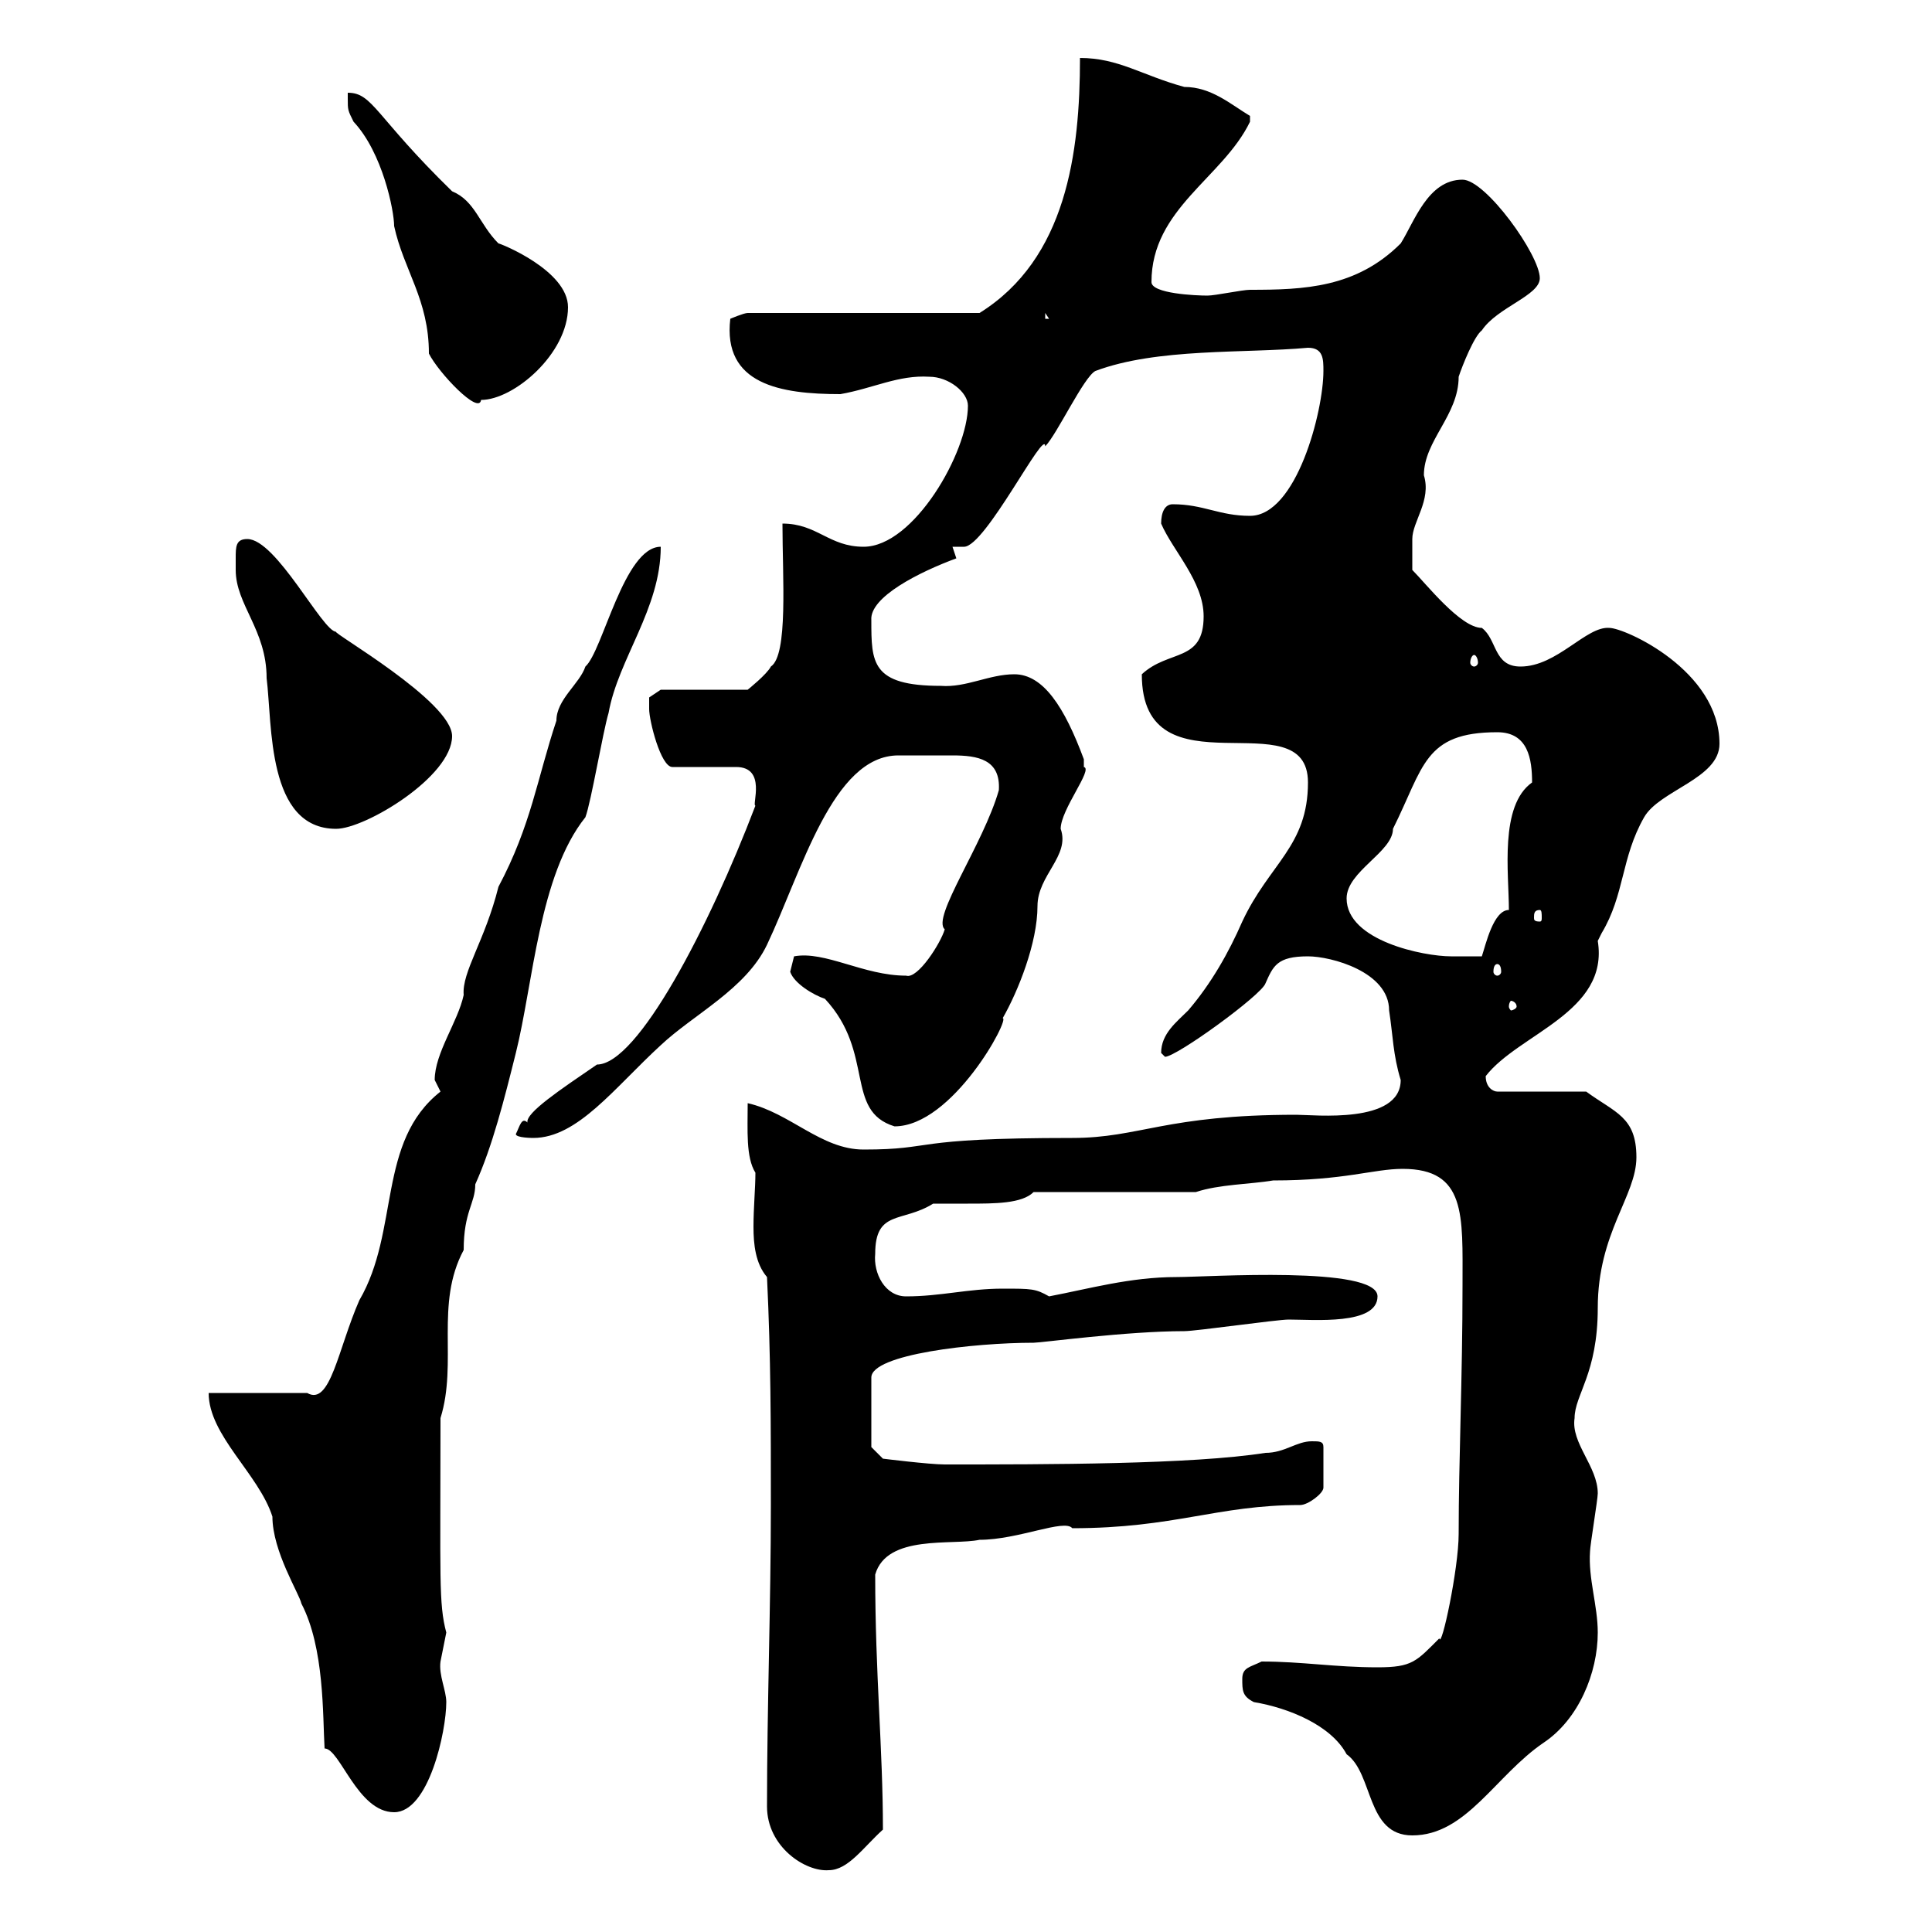 <svg xmlns="http://www.w3.org/2000/svg" xmlns:xlink="http://www.w3.org/1999/xlink" width="300" height="300"><path d="M119.10 280.50C119.10 286.80 125.10 290.70 128.70 290.40C131.70 290.40 134.10 286.80 137.10 284.10C137.10 271.50 135.90 260.10 135.90 244.50C137.70 238.20 147.90 240 152.10 239.10C158.10 239.10 165.30 235.80 166.50 237.30C182.40 237.30 189 233.70 201.90 233.70C203.10 233.70 205.50 231.90 205.50 231L205.50 224.70C205.50 223.80 204.90 223.80 203.70 223.80C201.30 223.80 199.50 225.60 196.50 225.60C185.10 227.40 162.60 227.40 146.70 227.40C144.30 227.40 137.10 226.50 137.10 226.50L135.30 224.70L135.30 213.90C135.30 210.30 151.20 208.50 160.50 208.50C161.70 208.50 174.90 206.70 183.90 206.70C185.70 206.70 198.30 204.90 200.10 204.90C204 204.90 213.90 205.80 213.90 201.30C213.90 196.50 187.50 198.30 182.70 198.30C175.50 198.30 169.20 200.10 162.90 201.30C160.80 200.10 160.20 200.10 155.70 200.10C150.30 200.10 146.10 201.30 140.70 201.30C137.40 201.30 135.60 197.70 135.90 194.70C135.90 187.80 140.10 189.90 144.90 186.90C146.40 186.90 148.20 186.90 150.30 186.90C154.50 186.90 158.70 186.90 160.50 185.10L185.70 185.10C189.30 183.90 194.10 183.90 197.70 183.30C208.80 183.30 213.30 181.50 217.80 181.50C227.70 181.50 227.10 188.70 227.10 199.50C227.10 213.90 226.50 226.80 226.50 238.20C226.50 243.60 223.80 256.20 223.50 254.40C219.90 258 219.30 258.90 213.90 258.90C207.30 258.90 202.20 258 195.90 258C194.10 258.90 192.90 258.90 192.90 260.70C192.90 262.50 192.90 263.40 194.70 264.30C200.10 265.20 206.70 267.90 209.10 272.40C213.30 275.40 212.10 285 219.30 285C227.70 285 232.20 275.70 239.70 270.60C245.10 267 248.10 259.80 248.10 253.50C248.10 249.30 246.60 245.10 246.90 240.90C246.90 240 248.10 232.80 248.10 231.90C248.10 227.70 243.90 224.10 244.50 220.20C244.50 216.60 248.10 213.30 248.10 203.10C248.10 191.40 254.10 185.70 254.10 179.70C254.10 173.40 250.80 172.80 246.30 169.50L232.50 169.50C231.90 169.50 230.70 168.90 230.70 167.10C235.80 160.50 249.90 157.20 248.10 146.10C248.10 146.10 248.70 144.90 248.70 144.90C252.30 138.90 251.70 133.20 255.30 126.90C257.70 122.70 267 120.90 267 115.50C267 104.10 252.30 97.50 249.90 97.50C246.30 97.20 241.80 103.50 236.10 103.50C231.90 103.50 232.50 99.30 230.10 97.50C226.80 97.50 221.40 90.60 219.30 88.50C219.30 88.20 219.30 85.50 219.30 83.70C219.30 81 222.30 77.70 221.10 73.80C221.10 68.40 226.50 64.50 226.50 58.50C227.10 56.70 228.90 52.20 230.10 51.30C232.50 47.70 239.10 45.90 239.10 43.20C239.10 39.60 230.70 27.90 227.10 27.90C221.70 27.90 219.60 34.50 217.50 37.80C210.60 44.70 202.50 45 194.10 45C192.90 45 188.70 45.90 187.50 45.90C185.70 45.90 178.80 45.60 178.80 43.80C178.80 32.40 189.90 27.60 194.10 18.90C194.10 18.90 194.10 18.90 194.10 18C191.10 16.20 188.10 13.50 183.90 13.50C177.30 11.70 173.70 9 167.70 9C167.70 23.70 165.60 40.20 152.10 48.60L116.10 48.60C115.50 48.60 113.40 49.50 113.40 49.50C112.20 59.70 121.20 61.20 130.50 61.20C135.60 60.30 139.50 58.20 144.30 58.50C147.30 58.50 150.30 60.90 150.30 63C150.30 70.20 141.90 84.90 134.10 84.90C128.70 84.90 126.90 81.30 121.50 81.30C121.50 89.70 122.40 101.70 119.70 103.50C119.10 104.70 116.10 107.10 116.10 107.10L102.60 107.10L100.80 108.30C100.80 108.30 100.80 110.10 100.80 110.10C100.80 111.90 102.60 119.10 104.40 119.10L114.30 119.10C119.10 119.10 116.70 125.10 117.30 125.10C110.10 144 99 165.30 92.70 165.30C87 169.20 81.60 172.80 81.90 174.30C81 173.40 80.70 174.90 80.10 176.10C80.10 176.70 82.80 176.70 82.80 176.70C89.70 176.70 95.40 168.90 102.60 162.30C107.70 157.50 115.80 153.60 119.10 146.70C124.50 135.30 129.30 117.30 139.50 117.30C141.30 117.30 144.90 117.30 147.90 117.30C151.80 117.30 155.40 117.90 155.10 122.70C152.70 131.10 144.60 142.50 146.70 144.30C146.10 146.40 142.50 152.10 140.70 151.50C134.10 151.50 128.10 147.60 123.30 148.50C123.30 148.50 122.70 150.90 122.70 150.90C123.30 152.70 126.30 154.50 128.10 155.10C135.90 163.50 131.10 172.50 138.90 174.90C147.90 174.90 156.90 158.10 155.70 158.10C158.10 153.90 161.10 146.40 161.10 140.70C161.10 135.90 166.20 132.90 164.70 128.70C164.70 125.70 169.80 119.40 168.30 119.10C168.30 119.10 168.30 119.10 168.30 117.90C165.30 109.80 162 104.70 157.50 104.70C153.60 104.70 150 106.80 146.10 106.50C135.30 106.50 135.30 102.90 135.30 96.30C135 92.70 142.80 88.80 148.50 86.70L147.90 84.90L149.70 84.90C153 84.90 162.30 66.30 162.30 69.30C164.10 67.50 168.30 58.50 170.10 57.60C179.70 54 193.20 54.90 203.10 54C205.50 54 205.50 55.80 205.50 57.60C205.50 63.90 201.30 80.10 194.10 80.10C189.30 80.10 186.90 78.30 182.10 78.30C180.90 78.30 180.30 79.50 180.30 81.30C182.10 85.50 186.90 90.30 186.90 95.70C186.90 102.90 181.50 100.80 177.30 104.70C177.30 123.90 203.10 108.30 203.10 121.50C203.10 131.40 197.10 134.10 192.90 143.10C190.80 147.90 188.10 152.70 184.50 156.90C182.70 158.70 180.30 160.50 180.30 163.50C180.30 163.50 180.90 164.10 180.90 164.10C182.70 164.10 195.90 154.50 196.50 152.70C197.70 150 198.30 148.50 203.10 148.50C206.70 148.50 215.70 150.90 215.70 156.90C216.30 160.80 216.30 163.80 217.50 167.70C217.50 174.60 204 173.10 201.30 173.10C180.90 173.10 177 176.70 166.50 176.70C140.70 176.70 145.50 178.50 134.10 178.50C127.50 178.50 122.70 172.80 116.10 171.30C116.10 175.50 115.80 179.70 117.30 182.10C117.30 184.50 117 187.50 117 190.50C117 193.20 117.30 196.20 119.10 198.30C119.70 210.90 119.70 221.10 119.70 233.70C119.70 249 119.10 265.20 119.10 280.50ZM32.40 216.30C32.40 222.90 40.20 228.90 42.30 235.50C42.30 240.90 46.50 247.50 46.80 249C50.40 255.90 50.10 266.40 50.40 271.50C52.80 271.50 55.50 281.40 61.20 281.40C66.60 281.40 69.30 268.80 69.30 264.30C69.30 262.50 68.10 260.10 68.40 258C68.40 258 69.30 253.50 69.30 253.50C68.10 249 68.40 245.10 68.40 220.20C71.10 211.50 67.50 202.50 72 194.10C72 188.10 73.80 186.90 73.80 183.90C76.50 177.90 78.30 170.70 80.10 163.50C82.80 152.70 83.70 135.90 90.90 126.90C91.80 124.50 93.60 113.70 94.50 110.70C96 102.30 102.60 94.50 102.60 84.90C96.90 84.90 93.60 101.10 90.90 103.50C90 106.20 86.40 108.60 86.40 111.90C83.40 120.90 82.50 128.10 77.40 137.70C75.30 146.10 71.70 150.90 72 154.50C71.10 158.70 67.50 163.50 67.50 167.70C67.50 167.70 68.40 169.50 68.40 169.50C58.50 177.30 62.10 191.10 55.80 201.90C52.50 209.40 51.30 218.40 47.70 216.30ZM235.50 156.30C235.50 156.60 234.90 156.90 234.60 156.90C234.60 156.90 234.30 156.60 234.30 156.30C234.30 155.70 234.60 155.40 234.60 155.40C234.90 155.40 235.50 155.70 235.50 156.30ZM232.50 149.70C232.80 149.70 233.10 150 233.10 150.90C233.10 151.20 232.80 151.50 232.50 151.50C232.20 151.50 231.90 151.20 231.90 150.90C231.90 150 232.20 149.70 232.50 149.70ZM209.10 139.50C209.10 135.30 216.30 132.30 216.30 128.70C221.10 119.10 221.10 113.70 232.50 113.70C237.30 113.70 237.90 117.90 237.90 121.50C232.80 125.10 234.30 135.60 234.30 141.30C231.90 141.30 230.70 146.70 230.10 148.50C228.90 148.50 226.50 148.50 225.30 148.50C221.10 148.50 209.10 146.10 209.10 139.50ZM239.10 141.30C239.40 141.30 239.40 141.90 239.40 142.50C239.40 142.80 239.40 143.10 239.10 143.10C238.20 143.10 238.20 142.80 238.20 142.50C238.20 141.90 238.20 141.30 239.10 141.30ZM36.60 86.70C36.60 87.30 36.60 88.50 36.60 88.50C36.60 93.90 41.40 97.80 41.40 105.30C42.30 112.50 41.40 128.70 52.20 128.70C56.70 128.70 70.20 120.60 70.20 114.30C70.20 108.90 51.30 98.10 52.20 98.10C50.10 98.10 42.90 83.70 38.40 83.70C36.60 83.70 36.60 84.90 36.60 86.70ZM228.90 101.70C229.20 101.70 229.50 102.30 229.50 102.90C229.50 103.20 229.20 103.50 228.90 103.50C228.60 103.50 228.30 103.20 228.30 102.90C228.30 102.30 228.60 101.70 228.90 101.70ZM54 15.30C54 17.10 54 17.10 54.90 18.90C59.40 23.70 61.20 32.70 61.20 35.10C62.70 42 66.60 46.50 66.60 54.90C68.10 57.90 74.40 64.50 74.70 62.10C79.80 62.10 88.20 54.90 88.20 47.70C88.20 42 77.70 37.80 77.40 37.80C74.40 34.80 73.80 31.20 70.20 29.70C58.20 18 57.90 14.40 54 14.40C54 14.40 54 15.30 54 15.30ZM162.30 48.60L162.90 49.50L162.30 49.50Z"/></svg>